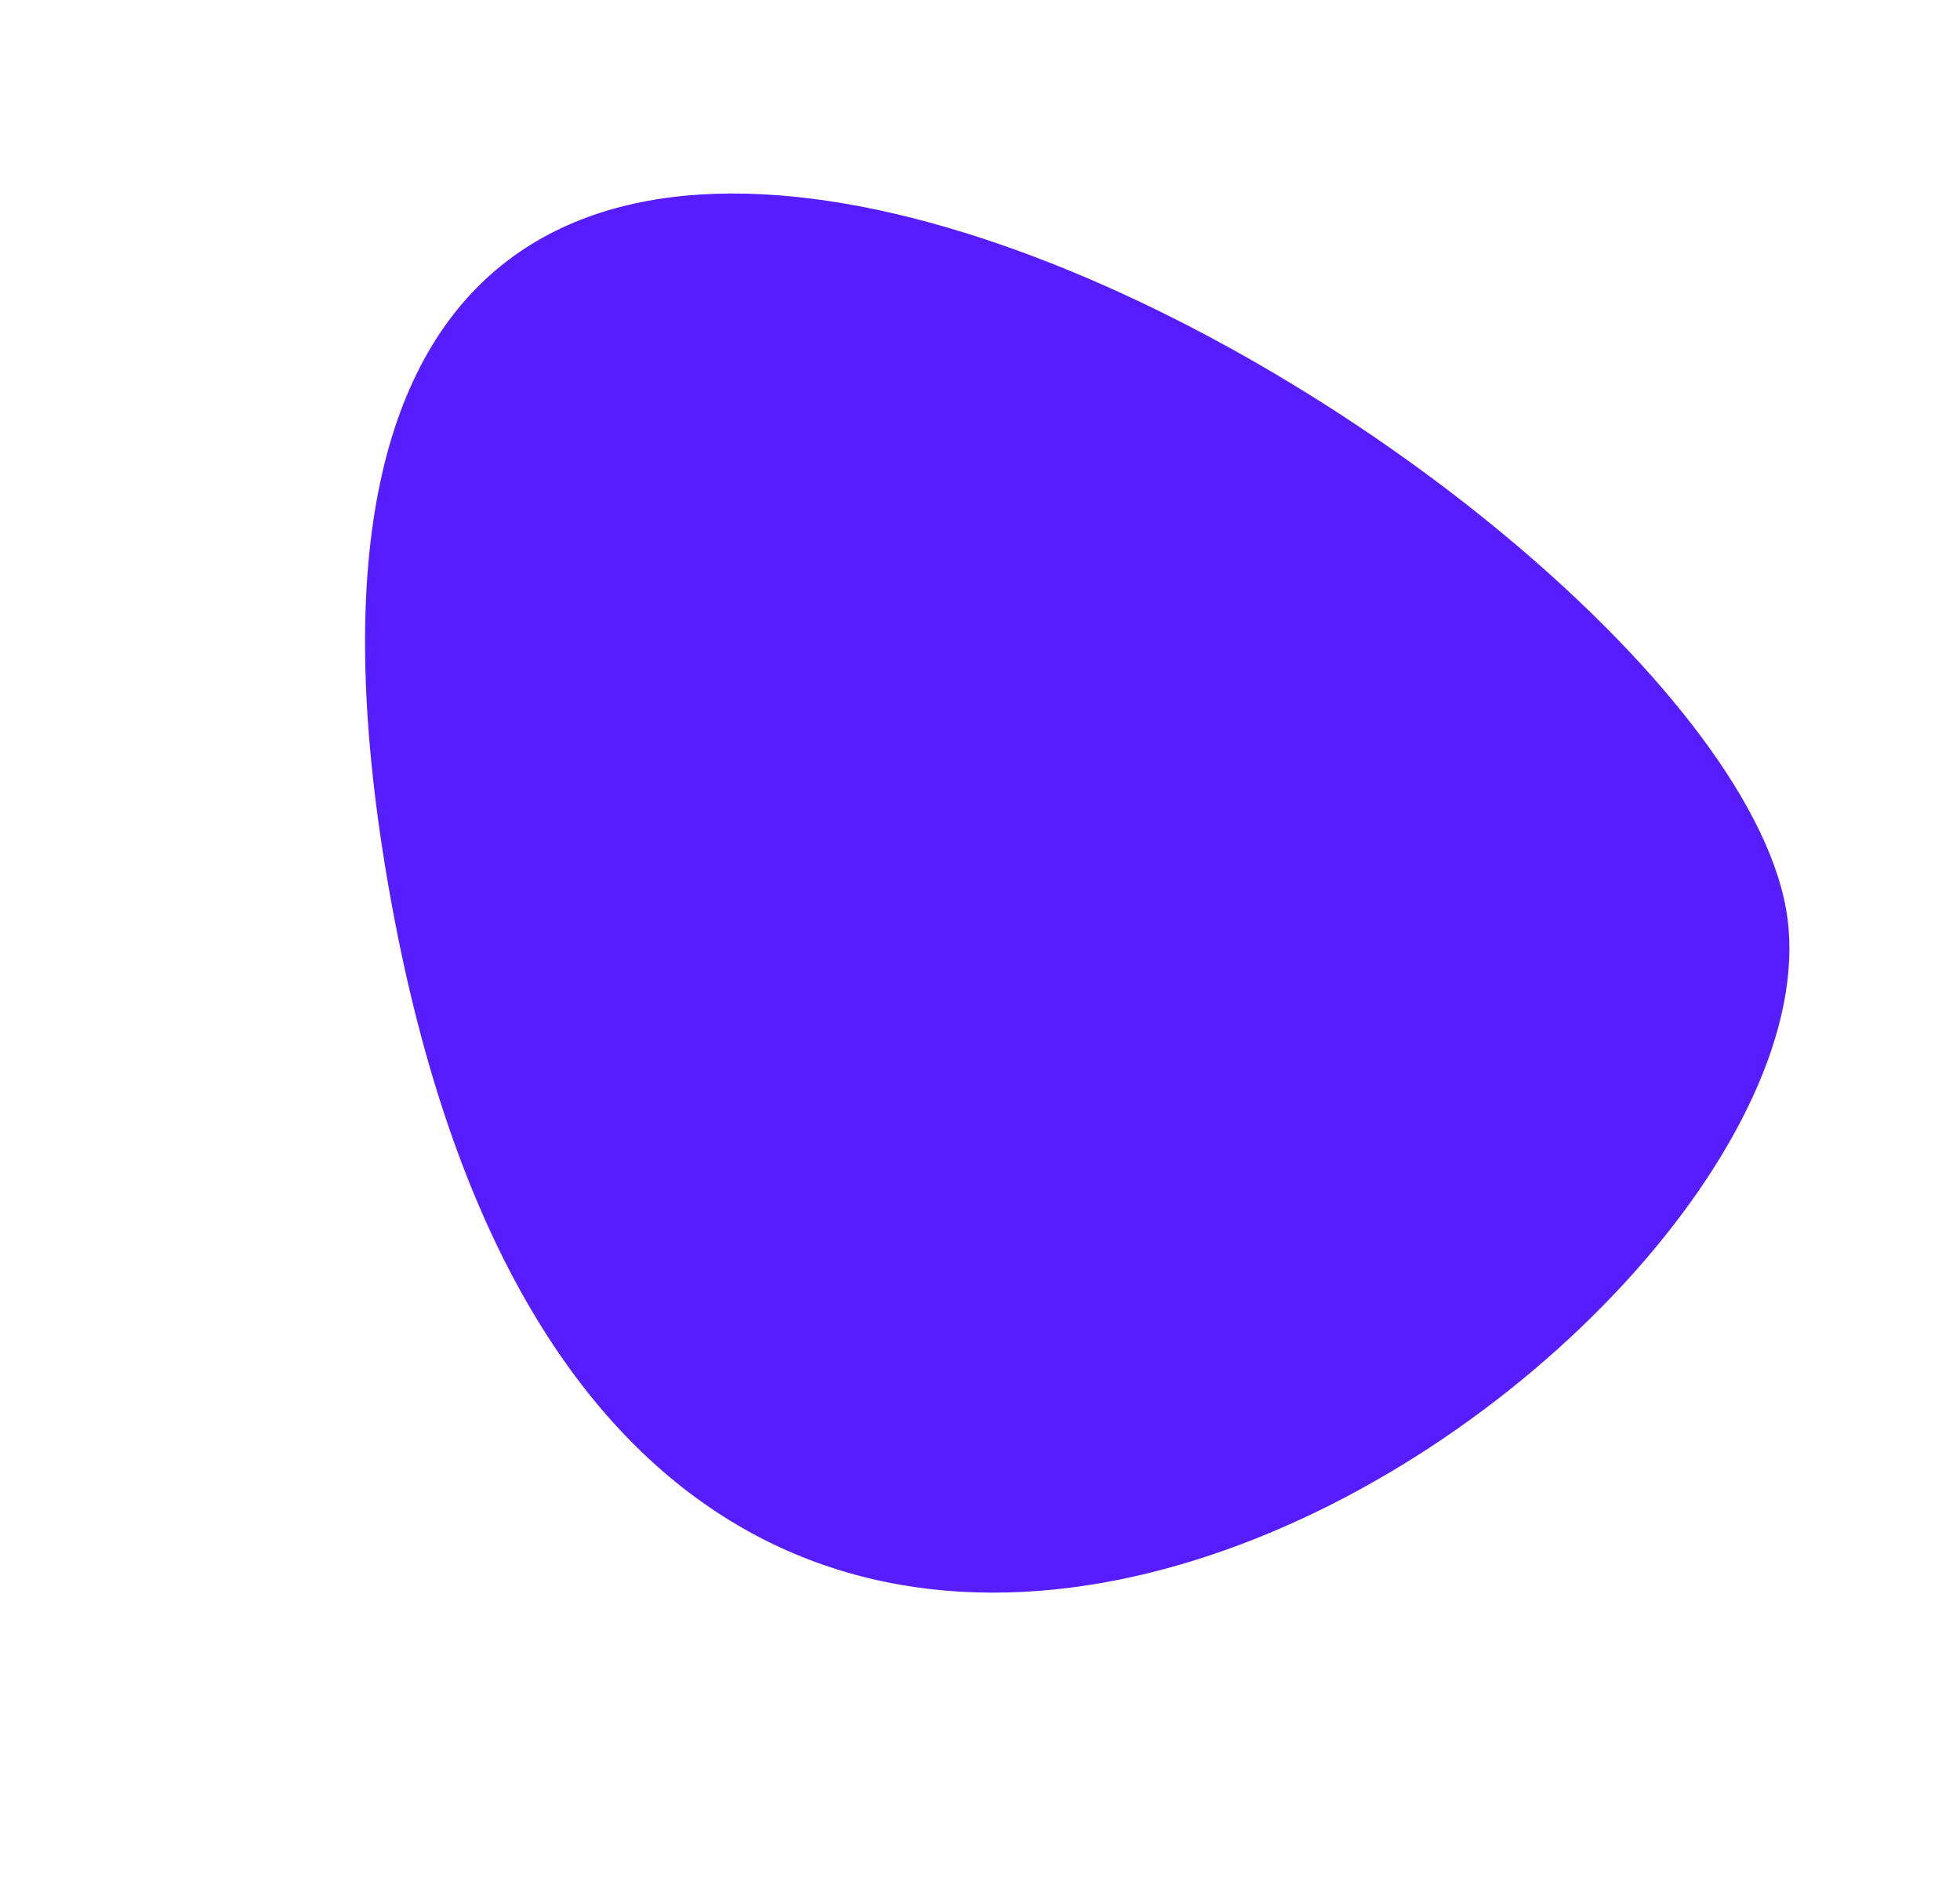 <svg xmlns="http://www.w3.org/2000/svg" width="70.41" height="67.426" viewBox="0 0 70.41 67.426">
  <path id="Path_2816" data-name="Path 2816" d="M-1979.217,6679.546c32.188,36.137,53.418-13.335,43.371-25.5S-2011.405,6643.408-1979.217,6679.546Z" transform="matrix(0.848, 0.53, -0.53, 0.848, 5232.453, -4583.652)" fill="#561dfe"/>
</svg>
